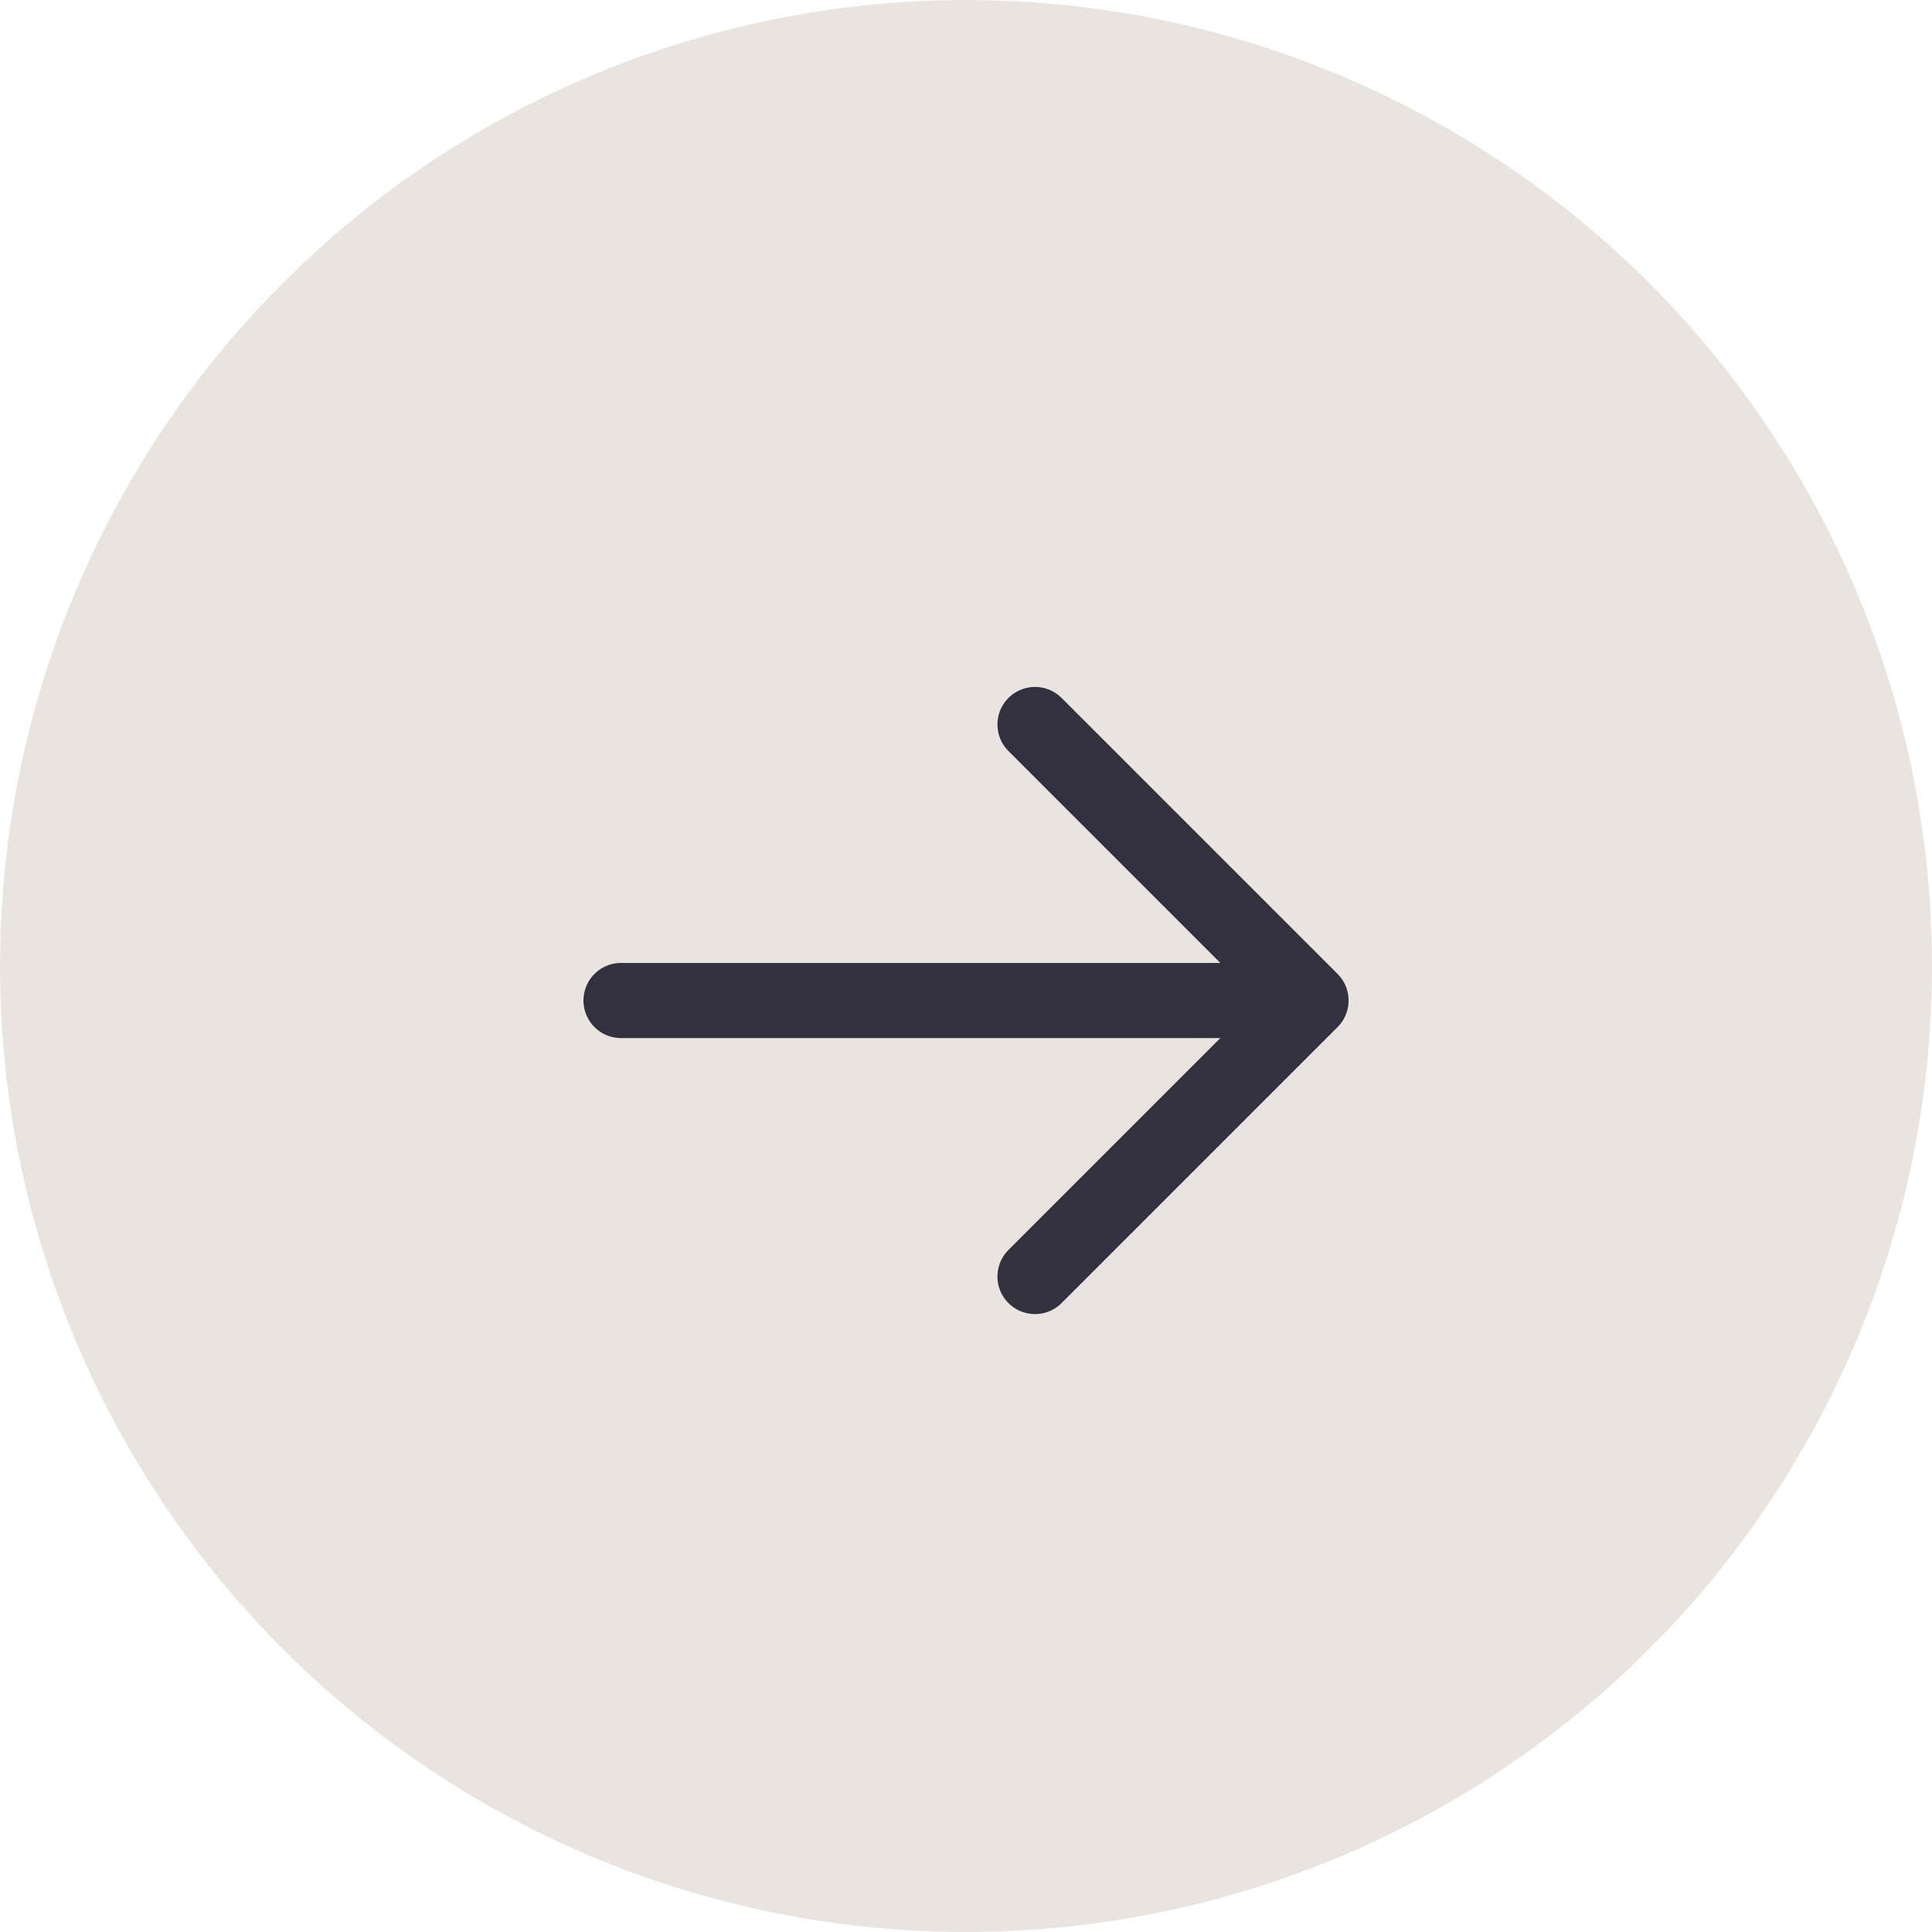 <svg width="36" height="36" viewBox="0 0 36 36" fill="none" xmlns="http://www.w3.org/2000/svg">
<circle cx="18" cy="18" r="18" fill="#E9E4DF"/>
<path d="M11.572 18.643H24.429M24.429 18.643L19.286 13.5M24.429 18.643L19.286 23.786" stroke="#32313D" stroke-width="1.4" stroke-linecap="round" stroke-linejoin="round"/>
</svg>

